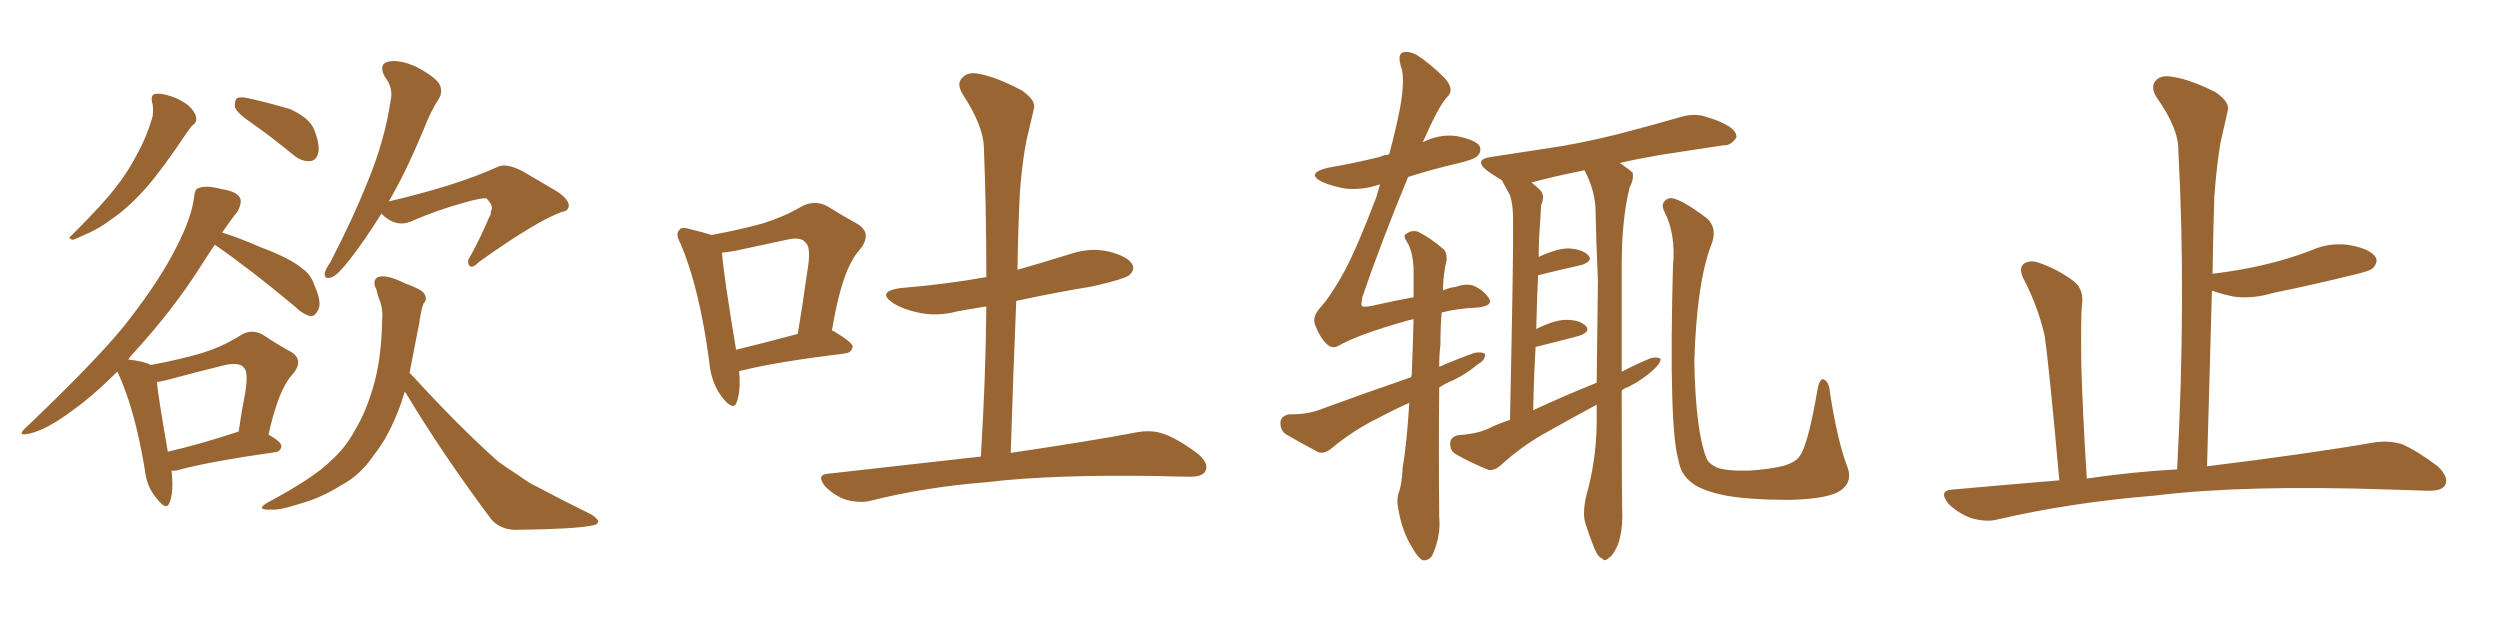 <svg xmlns="http://www.w3.org/2000/svg" xmlns:xlink="http://www.w3.org/1999/xlink" width="600" height="150"><path fill="#996633" padding="10" d="M36.47 24.46L36.47 24.46Q36.18 22.71 37.21 22.56L37.21 22.56Q38.53 22.27 41.16 23.14L41.16 23.14Q43.36 23.88 45.26 25.34L45.26 25.34Q46.88 26.95 47.02 27.98L47.02 27.98Q47.31 29.30 46.44 29.88L46.44 29.88Q45.85 30.32 44.97 31.64L44.97 31.64Q39.11 40.43 35.16 44.97L35.16 44.97Q30.91 49.80 26.81 52.59L26.81 52.59Q23.73 54.93 20.21 56.40L20.21 56.40Q18.02 57.42 17.43 57.57L17.43 57.57Q16.11 57.13 17.14 56.54L17.14 56.54Q24.76 48.93 27.54 45.26L27.54 45.26Q30.62 41.46 32.96 36.91L32.96 36.91Q35.16 32.96 36.62 27.98L36.62 27.98Q36.91 25.78 36.47 24.46ZM60.50 29.59L60.50 29.59Q56.98 27.25 56.40 25.78L56.40 25.78Q56.25 24.17 56.84 23.58L56.84 23.58Q57.71 23.14 59.62 23.58L59.62 23.58Q64.89 24.76 69.73 26.22L69.73 26.22Q74.41 28.42 75.44 31.20L75.44 31.20Q76.90 35.01 76.32 36.91L76.32 36.91Q75.88 38.53 74.41 38.67L74.41 38.67Q72.51 38.82 70.61 37.35L70.61 37.35Q65.48 33.11 60.50 29.59ZM41.16 112.94L41.16 112.94Q41.75 117.92 40.72 120.56L40.72 120.56Q39.99 122.75 37.65 119.68L37.65 119.68Q35.16 116.89 34.72 112.50L34.72 112.50Q32.37 98.29 28.27 89.36L28.27 89.36Q28.13 89.21 28.13 89.21L28.13 89.21Q22.27 95.07 17.29 98.58L17.29 98.58Q11.43 102.98 7.32 104.00L7.32 104.00Q3.66 104.88 6.30 102.54L6.30 102.54Q25.63 84.08 31.49 76.03L31.49 76.03Q38.53 66.94 42.48 59.03L42.48 59.03Q46.00 52.15 46.58 47.31L46.58 47.31Q46.73 45.26 47.75 45.12L47.75 45.12Q49.37 44.38 53.32 45.41L53.32 45.41Q57.13 46.00 57.71 47.75L57.71 47.75Q58.01 48.93 56.98 50.83L56.98 50.83Q55.52 52.59 53.32 55.81L53.32 55.81Q57.13 56.98 62.55 59.33L62.55 59.33Q69.58 61.96 72.36 64.31L72.36 64.31Q74.56 65.77 75.44 68.41L75.44 68.41Q77.49 72.95 76.17 74.71L76.17 74.71Q75.59 75.88 74.56 75.88L74.56 75.88Q72.66 75.44 70.75 73.54L70.75 73.54Q60.06 64.60 51.56 58.74L51.56 58.74Q49.95 61.08 48.19 63.87L48.19 63.87Q41.60 74.27 32.23 84.52L32.23 84.52Q31.35 85.40 30.76 86.28L30.76 86.28Q34.72 86.72 36.18 87.60L36.18 87.60Q43.21 86.28 48.19 84.81L48.19 84.81Q53.47 83.20 57.57 80.57L57.57 80.57Q60.21 78.81 62.99 80.27L62.99 80.27Q66.94 82.91 69.73 84.38L69.73 84.38Q73.24 86.43 70.02 90.09L70.02 90.09Q66.80 93.60 64.45 104.30L64.45 104.30Q67.53 106.05 67.53 107.08L67.53 107.08Q67.38 108.40 65.92 108.54L65.92 108.54Q50.54 110.74 43.36 112.65L43.36 112.65Q42.04 113.09 41.16 112.94ZM56.84 103.71L56.84 103.71Q56.84 103.71 57.28 103.56L57.28 103.56Q58.01 98.44 58.89 94.04L58.89 94.04Q59.62 89.21 58.59 88.33L58.59 88.33Q57.57 86.72 53.47 87.74L53.47 87.74Q47.46 89.21 40.43 91.11L40.43 91.11Q38.67 91.55 37.65 91.70L37.65 91.70Q38.09 95.95 40.28 108.40L40.28 108.40Q47.46 106.79 56.84 103.71ZM91.55 51.27L91.55 51.27Q87.30 58.01 84.08 62.11L84.08 62.11Q81.15 65.92 79.69 66.50L79.69 66.50Q77.78 67.24 77.93 65.48L77.93 65.48Q78.22 64.45 79.25 62.99L79.25 62.99Q84.67 52.59 88.33 43.36L88.33 43.36Q92.29 33.84 93.75 24.17L93.75 24.17Q94.48 21.09 92.29 18.31L92.29 18.31Q90.82 15.38 93.16 14.79L93.16 14.79Q95.95 14.21 100.05 16.11L100.05 16.11Q104.44 18.46 105.47 20.21L105.47 20.21Q106.35 21.97 105.32 23.73L105.32 23.73Q103.42 26.51 101.51 31.49L101.51 31.49Q97.41 41.31 93.31 48.34L93.31 48.34Q109.57 44.53 119.24 40.14L119.24 40.14Q121.44 38.96 125.54 41.16L125.54 41.16Q129.05 43.21 132.28 45.12L132.28 45.12Q136.52 47.46 136.52 49.37L136.52 49.37Q136.38 50.68 134.91 50.83L134.91 50.83Q128.76 53.03 114.99 62.84L114.99 62.84Q113.23 64.60 112.65 63.72L112.65 63.72Q111.91 62.84 112.94 61.38L112.94 61.38Q115.43 56.84 117.33 52.29L117.33 52.29Q117.92 51.42 117.77 50.83L117.77 50.83Q118.65 49.51 116.75 47.61L116.75 47.61Q115.58 47.46 111.91 48.49L111.91 48.49Q104.88 50.39 98.58 53.17L98.58 53.17Q94.92 54.64 91.70 51.42L91.70 51.42Q91.55 51.27 91.55 51.27ZM97.12 94.04L97.12 94.04L97.12 94.04Q96.68 95.51 96.24 96.83L96.24 96.83Q93.46 104.59 89.79 109.13L89.79 109.13Q86.43 114.11 81.88 116.46L81.88 116.46Q77.05 119.53 71.63 121.00L71.63 121.00Q67.24 122.46 65.04 122.31L65.04 122.31Q61.08 122.46 64.31 120.56L64.31 120.56Q75.29 114.70 79.39 110.60L79.39 110.60Q82.91 107.52 85.25 103.13L85.25 103.13Q88.04 98.58 89.94 91.55L89.94 91.55Q91.55 85.25 91.70 77.20L91.70 77.20Q91.99 74.27 91.11 72.07L91.11 72.07Q90.53 70.61 90.38 69.58L90.38 69.58Q89.21 67.38 90.67 66.50L90.67 66.50Q92.72 65.77 97.12 67.97L97.12 67.97Q101.22 69.43 101.81 70.46L101.81 70.46Q102.69 71.92 101.66 72.80L101.66 72.80Q101.07 74.27 100.63 77.49L100.63 77.49Q99.32 84.23 98.29 89.50L98.29 89.50Q98.73 89.94 99.32 90.53L99.32 90.53Q110.16 102.39 119.53 110.74L119.53 110.74Q121.73 112.35 124.07 113.82L124.07 113.82Q127.29 116.16 128.76 116.75L128.76 116.75Q134.77 119.97 141.94 123.49L141.94 123.49Q143.70 124.66 143.55 125.24L143.55 125.24Q143.41 125.98 142.09 126.12L142.09 126.12Q137.84 127.00 124.22 127.15L124.22 127.15Q120.26 127.29 117.92 124.66L117.92 124.66Q106.20 108.98 97.41 94.34L97.41 94.34Q97.27 94.19 97.12 94.04ZM177.39 89.06L177.39 89.06Q177.83 93.75 176.81 96.53L176.81 96.53Q176.07 98.73 173.44 95.51L173.44 95.51Q170.65 91.99 170.21 86.72L170.21 86.72Q167.87 69.14 163.33 58.45L163.33 58.45Q162.01 56.10 163.04 55.22L163.04 55.22Q163.48 54.35 165.38 54.93L165.38 54.93Q169.04 55.81 170.80 56.40L170.80 56.40Q177.83 55.08 183.11 53.61L183.11 53.61Q188.23 52.00 192.19 49.66L192.19 49.66Q195.26 47.90 198.34 49.37L198.34 49.37Q202.59 52.00 205.81 53.76L205.81 53.76Q209.62 56.10 206.10 60.21L206.10 60.21Q202.00 64.89 199.66 79.39L199.66 79.39Q199.95 79.39 199.95 79.39L199.95 79.39Q204.64 82.18 204.64 83.20L204.64 83.20Q204.35 84.67 202.88 84.81L202.88 84.81Q186.33 86.87 178.71 88.77L178.71 88.77Q177.98 88.92 177.39 89.06ZM176.66 83.94L176.66 83.94Q183.40 82.32 191.46 80.13L191.46 80.13Q192.77 72.36 193.65 65.77L193.65 65.77Q194.82 59.33 193.36 58.30L193.36 58.30Q192.33 56.69 188.67 57.57L188.67 57.57Q183.11 58.74 176.37 60.21L176.37 60.21Q174.61 60.50 173.29 60.64L173.29 60.64Q173.58 65.48 176.66 83.94ZM235.40 109.57L235.40 109.57L235.40 109.57Q236.57 90.82 236.72 73.54L236.72 73.54Q233.06 74.12 229.83 74.71L229.83 74.71Q224.85 76.03 220.31 75L220.31 75Q216.80 74.27 214.45 72.80L214.45 72.80Q210.21 70.02 216.06 69.14L216.06 69.14Q226.90 68.26 236.72 66.50L236.72 66.50Q236.72 50.39 236.13 35.30L236.13 35.30Q235.99 30.18 231.01 22.56L231.01 22.56Q229.54 20.07 230.86 18.75L230.86 18.75Q232.18 17.14 234.96 17.72L234.96 17.72Q239.06 18.46 245.21 21.68L245.21 21.68Q248.73 24.17 248.14 26.07L248.14 26.07Q247.41 29.15 246.39 33.54L246.39 33.54Q245.36 38.53 244.78 46.00L244.78 46.00Q244.34 55.08 244.19 64.75L244.19 64.75Q250.34 62.99 256.49 61.08L256.49 61.08Q261.47 59.33 266.02 60.35L266.02 60.35Q270.70 61.52 271.73 63.43L271.73 63.43Q272.46 64.75 271.00 66.06L271.00 66.06Q269.97 66.94 262.35 68.70L262.35 68.70Q252.69 70.31 243.90 72.22L243.90 72.22Q243.16 89.79 242.58 108.69L242.58 108.69Q261.47 105.91 273.05 103.71L273.05 103.71Q276.56 103.13 279.35 104.15L279.35 104.15Q283.01 105.47 287.55 108.98L287.55 108.98Q290.19 111.18 289.31 113.09L289.31 113.09Q288.43 114.55 285.21 114.40L285.21 114.40Q282.13 114.40 278.47 114.26L278.47 114.26Q252.69 113.82 236.87 115.72L236.87 115.72Q222.07 116.89 209.18 120.12L209.18 120.12Q206.69 120.85 203.17 119.97L203.17 119.97Q200.39 119.09 198.05 116.75L198.05 116.75Q195.70 113.82 198.93 113.67L198.93 113.67Q218.26 111.47 235.40 109.57ZM389.21 93.75L389.21 93.75Q389.21 119.68 389.36 123.78L389.36 123.78Q389.36 127.59 388.33 130.66L388.33 130.66Q387.16 133.30 386.13 133.89L386.13 133.89Q385.11 134.91 384.52 134.03L384.52 134.03Q383.50 133.74 382.62 131.54L382.62 131.54Q381.45 128.61 380.57 125.83L380.57 125.83Q379.69 123.34 380.71 118.95L380.71 118.95Q383.06 110.74 383.20 101.81L383.20 101.81Q383.20 99.32 383.20 97.12L383.20 97.12Q377.49 100.20 371.78 103.42L371.78 103.42Q365.48 106.79 360.06 111.77L360.06 111.77Q358.74 112.94 357.28 112.79L357.28 112.79Q352.59 110.89 349.37 108.98L349.37 108.98Q347.90 108.11 348.05 106.20L348.05 106.20Q348.19 104.88 349.95 104.44L349.95 104.44Q354.49 104.15 357.28 102.83L357.28 102.83Q359.62 101.66 362.40 100.78L362.40 100.78Q363.28 58.89 363.13 53.91L363.13 53.91Q363.28 49.66 362.40 46.88L362.40 46.88Q361.52 45.26 360.50 43.36L360.50 43.36Q360.35 43.21 360.35 43.21L360.35 43.21Q358.45 42.04 356.98 41.02L356.98 41.02Q353.47 38.23 358.01 37.65L358.01 37.65Q364.60 36.62 370.46 35.74L370.46 35.74Q378.81 34.57 388.18 32.23L388.18 32.23Q396.09 30.18 403.71 27.98L403.71 27.98Q406.93 27.10 409.72 28.13L409.72 28.13Q412.21 28.86 413.23 29.44L413.23 29.44Q416.89 31.05 416.75 32.96L416.75 32.96Q415.43 35.01 413.67 34.86L413.67 34.86Q406.79 35.89 398.29 37.21L398.29 37.21Q393.16 38.09 388.77 39.11L388.77 39.11Q391.26 40.87 391.85 41.46L391.85 41.46Q392.14 43.07 391.11 44.97L391.11 44.97Q389.21 52.59 389.21 63.72L389.21 63.72Q389.21 78.08 389.21 89.21L389.21 89.21Q392.58 87.45 396.09 85.99L396.09 85.99Q397.71 85.55 398.58 86.13L398.58 86.13Q398.44 87.30 396.97 88.62L396.97 88.62Q394.48 90.97 390.82 92.87L390.82 92.87Q389.79 93.16 389.21 93.75ZM367.97 98.44L367.97 98.44Q375.59 94.92 383.20 91.85L383.20 91.85Q383.35 79.25 383.50 67.38L383.50 67.38Q383.06 57.86 382.91 49.80L382.91 49.80Q382.62 45.26 380.27 40.87L380.27 40.87Q372.95 42.33 367.53 43.80L367.53 43.80Q368.55 44.53 369.58 45.56L369.58 45.56Q370.90 46.88 369.87 49.22L369.87 49.22Q369.73 51.42 369.58 54.20L369.58 54.20Q369.29 57.71 369.29 61.67L369.29 61.67Q373.68 59.62 376.46 59.62L376.46 59.62Q379.69 59.77 381.15 61.23L381.15 61.23Q382.47 62.55 379.69 63.57L379.69 63.57Q375 64.60 369.14 66.06L369.14 66.06Q368.85 72.22 368.70 78.96L368.70 78.96Q373.10 76.76 375.88 76.76L375.88 76.76Q379.10 76.76 380.57 78.22L380.57 78.22Q381.88 79.54 379.10 80.57L379.10 80.57Q374.71 81.74 368.85 83.20L368.85 83.20Q368.70 83.20 368.55 83.20L368.55 83.20Q368.12 90.38 367.97 98.44ZM443.26 111.77L443.26 111.77Q445.02 116.02 440.92 118.21L440.92 118.21Q437.40 119.82 429.35 119.97L429.35 119.97Q420.12 119.97 414.26 118.95L414.26 118.95Q408.40 117.77 406.05 115.87L406.05 115.87Q403.42 113.96 402.83 110.45L402.83 110.45Q400.49 102.54 401.51 63.87L401.51 63.87Q402.25 56.25 399.46 50.83L399.46 50.83Q398.29 48.49 400.49 47.61L400.49 47.61Q402.54 47.02 409.72 52.44L409.72 52.44Q412.35 54.93 410.60 59.03L410.60 59.03Q407.23 67.97 406.64 86.57L406.64 86.57Q406.93 103.42 409.57 110.01L409.57 110.01Q410.16 111.33 412.06 112.21L412.06 112.21Q414.40 113.09 419.82 112.94L419.82 112.94Q424.66 112.65 428.17 111.77L428.17 111.77Q430.96 110.89 431.84 109.57L431.84 109.57Q433.89 107.08 436.23 93.31L436.23 93.31Q436.82 90.53 437.84 91.11L437.84 91.11Q439.01 91.85 439.16 94.04L439.16 94.04Q440.92 105.47 443.26 111.77ZM338.23 96.68L338.23 96.68L338.23 96.68Q334.28 98.44 330.76 100.34L330.76 100.34Q324.76 103.27 319.48 107.67L319.48 107.67Q317.87 108.98 316.41 108.54L316.41 108.54Q311.72 106.05 308.50 104.15L308.50 104.15Q307.18 103.13 307.32 101.22L307.32 101.22Q307.47 99.90 309.23 99.46L309.23 99.46Q313.62 99.46 316.41 98.44L316.41 98.44Q327.98 94.19 338.67 90.53L338.67 90.53Q338.67 90.09 338.82 89.94L338.82 89.94Q339.11 82.47 339.26 76.61L339.26 76.61Q338.38 76.76 337.94 76.90L337.94 76.90Q325.93 80.27 321.09 83.06L321.09 83.06Q319.63 83.79 318.31 82.47L318.31 82.47Q316.70 80.86 315.67 78.08L315.67 78.08Q314.79 76.03 316.99 73.68L316.99 73.68Q319.48 70.90 322.71 65.04L322.71 65.04Q325.93 58.89 330.32 47.31L330.32 47.31Q330.76 45.70 331.20 44.24L331.20 44.24Q326.95 45.70 322.85 45.26L322.85 45.26Q319.63 44.68 317.29 43.65L317.29 43.65Q313.33 41.60 318.60 40.28L318.60 40.28Q325.34 39.11 331.20 37.65L331.20 37.65Q332.08 37.21 333.40 37.06L333.40 37.06Q335.01 31.05 336.04 25.78L336.04 25.78Q337.21 19.04 336.33 16.26L336.33 16.26Q335.30 13.18 336.62 12.60L336.62 12.60Q338.09 12.16 339.99 13.18L339.99 13.18Q343.07 15.09 346.73 18.75L346.73 18.75Q349.22 21.53 347.31 23.29L347.31 23.29Q345.41 25.20 341.46 34.13L341.46 34.13Q345.56 32.08 349.66 32.67L349.66 32.67Q354.05 33.54 355.08 35.01L355.08 35.01Q355.66 36.33 354.64 37.35L354.64 37.35Q354.05 38.23 349.66 39.26L349.66 39.26Q343.36 40.72 337.94 42.48L337.94 42.48Q331.35 58.45 326.95 71.34L326.95 71.34Q326.66 72.95 326.81 73.39L326.81 73.39Q327.10 73.83 329.30 73.39L329.30 73.39Q334.42 72.22 339.26 71.34L339.26 71.34Q339.26 67.68 339.26 64.60L339.26 64.60Q339.11 60.35 337.65 58.01L337.65 58.01Q336.62 56.54 337.50 56.10L337.50 56.10Q338.96 55.08 340.43 55.66L340.43 55.66Q343.36 57.13 346.58 59.91L346.58 59.91Q347.31 60.79 347.17 62.55L347.17 62.55Q346.44 65.19 346.29 69.73L346.29 69.73Q347.90 68.99 349.37 68.85L349.37 68.85Q351.86 67.97 353.61 68.55L353.61 68.55Q355.96 69.58 357.28 71.48L357.28 71.48Q358.59 73.39 354.49 73.83L354.49 73.83Q350.10 73.97 346.00 75L346.00 75Q345.70 78.37 345.70 82.76L345.70 82.76Q345.41 85.25 345.41 88.04L345.41 88.04Q349.80 86.13 353.91 84.67L353.91 84.67Q355.81 84.38 356.40 84.96L356.40 84.96Q356.54 86.43 354.64 87.45L354.64 87.45Q352.29 89.50 348.78 91.26L348.78 91.26Q346.88 91.99 345.41 93.02L345.41 93.02Q345.26 107.67 345.41 124.07L345.41 124.07Q345.85 128.32 343.95 132.86L343.95 132.86Q343.21 134.62 341.46 134.47L341.46 134.47Q340.28 133.89 338.82 131.25L338.82 131.25Q336.47 127.44 335.60 122.17L335.60 122.17Q335.16 120.26 335.60 118.51L335.60 118.51Q336.47 116.46 336.62 112.35L336.62 112.35Q337.65 106.35 338.23 96.68ZM522.51 112.65L522.51 112.65L522.51 112.65Q524.71 71.48 522.80 36.18L522.80 36.18Q522.95 30.91 517.53 23.29L517.53 23.29Q516.06 20.80 517.38 19.34L517.38 19.34Q518.70 17.87 521.48 18.46L521.48 18.46Q525.59 19.04 531.74 22.12L531.74 22.12Q535.25 24.61 534.67 26.51L534.67 26.51Q533.94 29.74 532.91 34.28L532.91 34.28Q532.03 39.40 531.45 47.02L531.45 47.02Q531.15 56.10 531.01 65.77L531.01 65.77Q531.15 65.63 531.59 65.63L531.59 65.63Q538.62 64.75 544.48 63.28L544.48 63.28Q549.90 61.96 554.74 60.06L554.74 60.06Q559.42 58.01 564.26 58.89L564.26 58.89Q568.80 59.77 570.12 61.67L570.12 61.67Q570.85 62.84 569.53 64.31L569.53 64.31Q568.95 65.04 564.40 66.06L564.40 66.06Q554.88 68.41 545.51 70.31L545.51 70.31Q540.67 71.78 536.13 71.19L536.13 71.19Q533.20 70.61 530.86 69.73L530.86 69.73Q530.27 89.94 529.69 111.91L529.69 111.91Q554.59 108.84 569.68 106.20L569.68 106.20Q573.34 105.62 576.56 106.64L576.56 106.64Q580.22 108.25 585.06 111.91L585.06 111.91Q587.84 114.55 586.82 116.46L586.82 116.46Q585.94 117.92 582.42 117.77L582.42 117.77Q578.32 117.63 573.34 117.48L573.34 117.48Q538.33 116.31 517.09 118.95L517.09 118.95Q497.17 120.56 479.44 124.66L479.44 124.66Q476.81 125.39 473.14 124.37L473.14 124.37Q469.92 123.19 467.58 120.85L467.58 120.85Q465.09 117.63 468.75 117.48L468.75 117.48Q481.79 116.31 494.24 115.28L494.24 115.28Q491.75 87.60 490.72 80.57L490.72 80.57Q489.11 73.54 485.60 66.80L485.60 66.80Q484.42 64.31 485.74 63.28L485.74 63.28Q487.21 62.26 489.55 63.13L489.55 63.13Q494.09 64.75 497.75 67.53L497.75 67.53Q500.24 69.58 499.66 73.24L499.66 73.24Q499.37 76.03 499.51 87.45L499.51 87.45Q499.80 98.44 500.83 114.84L500.83 114.84Q511.96 113.23 522.51 112.65Z"/></svg>
